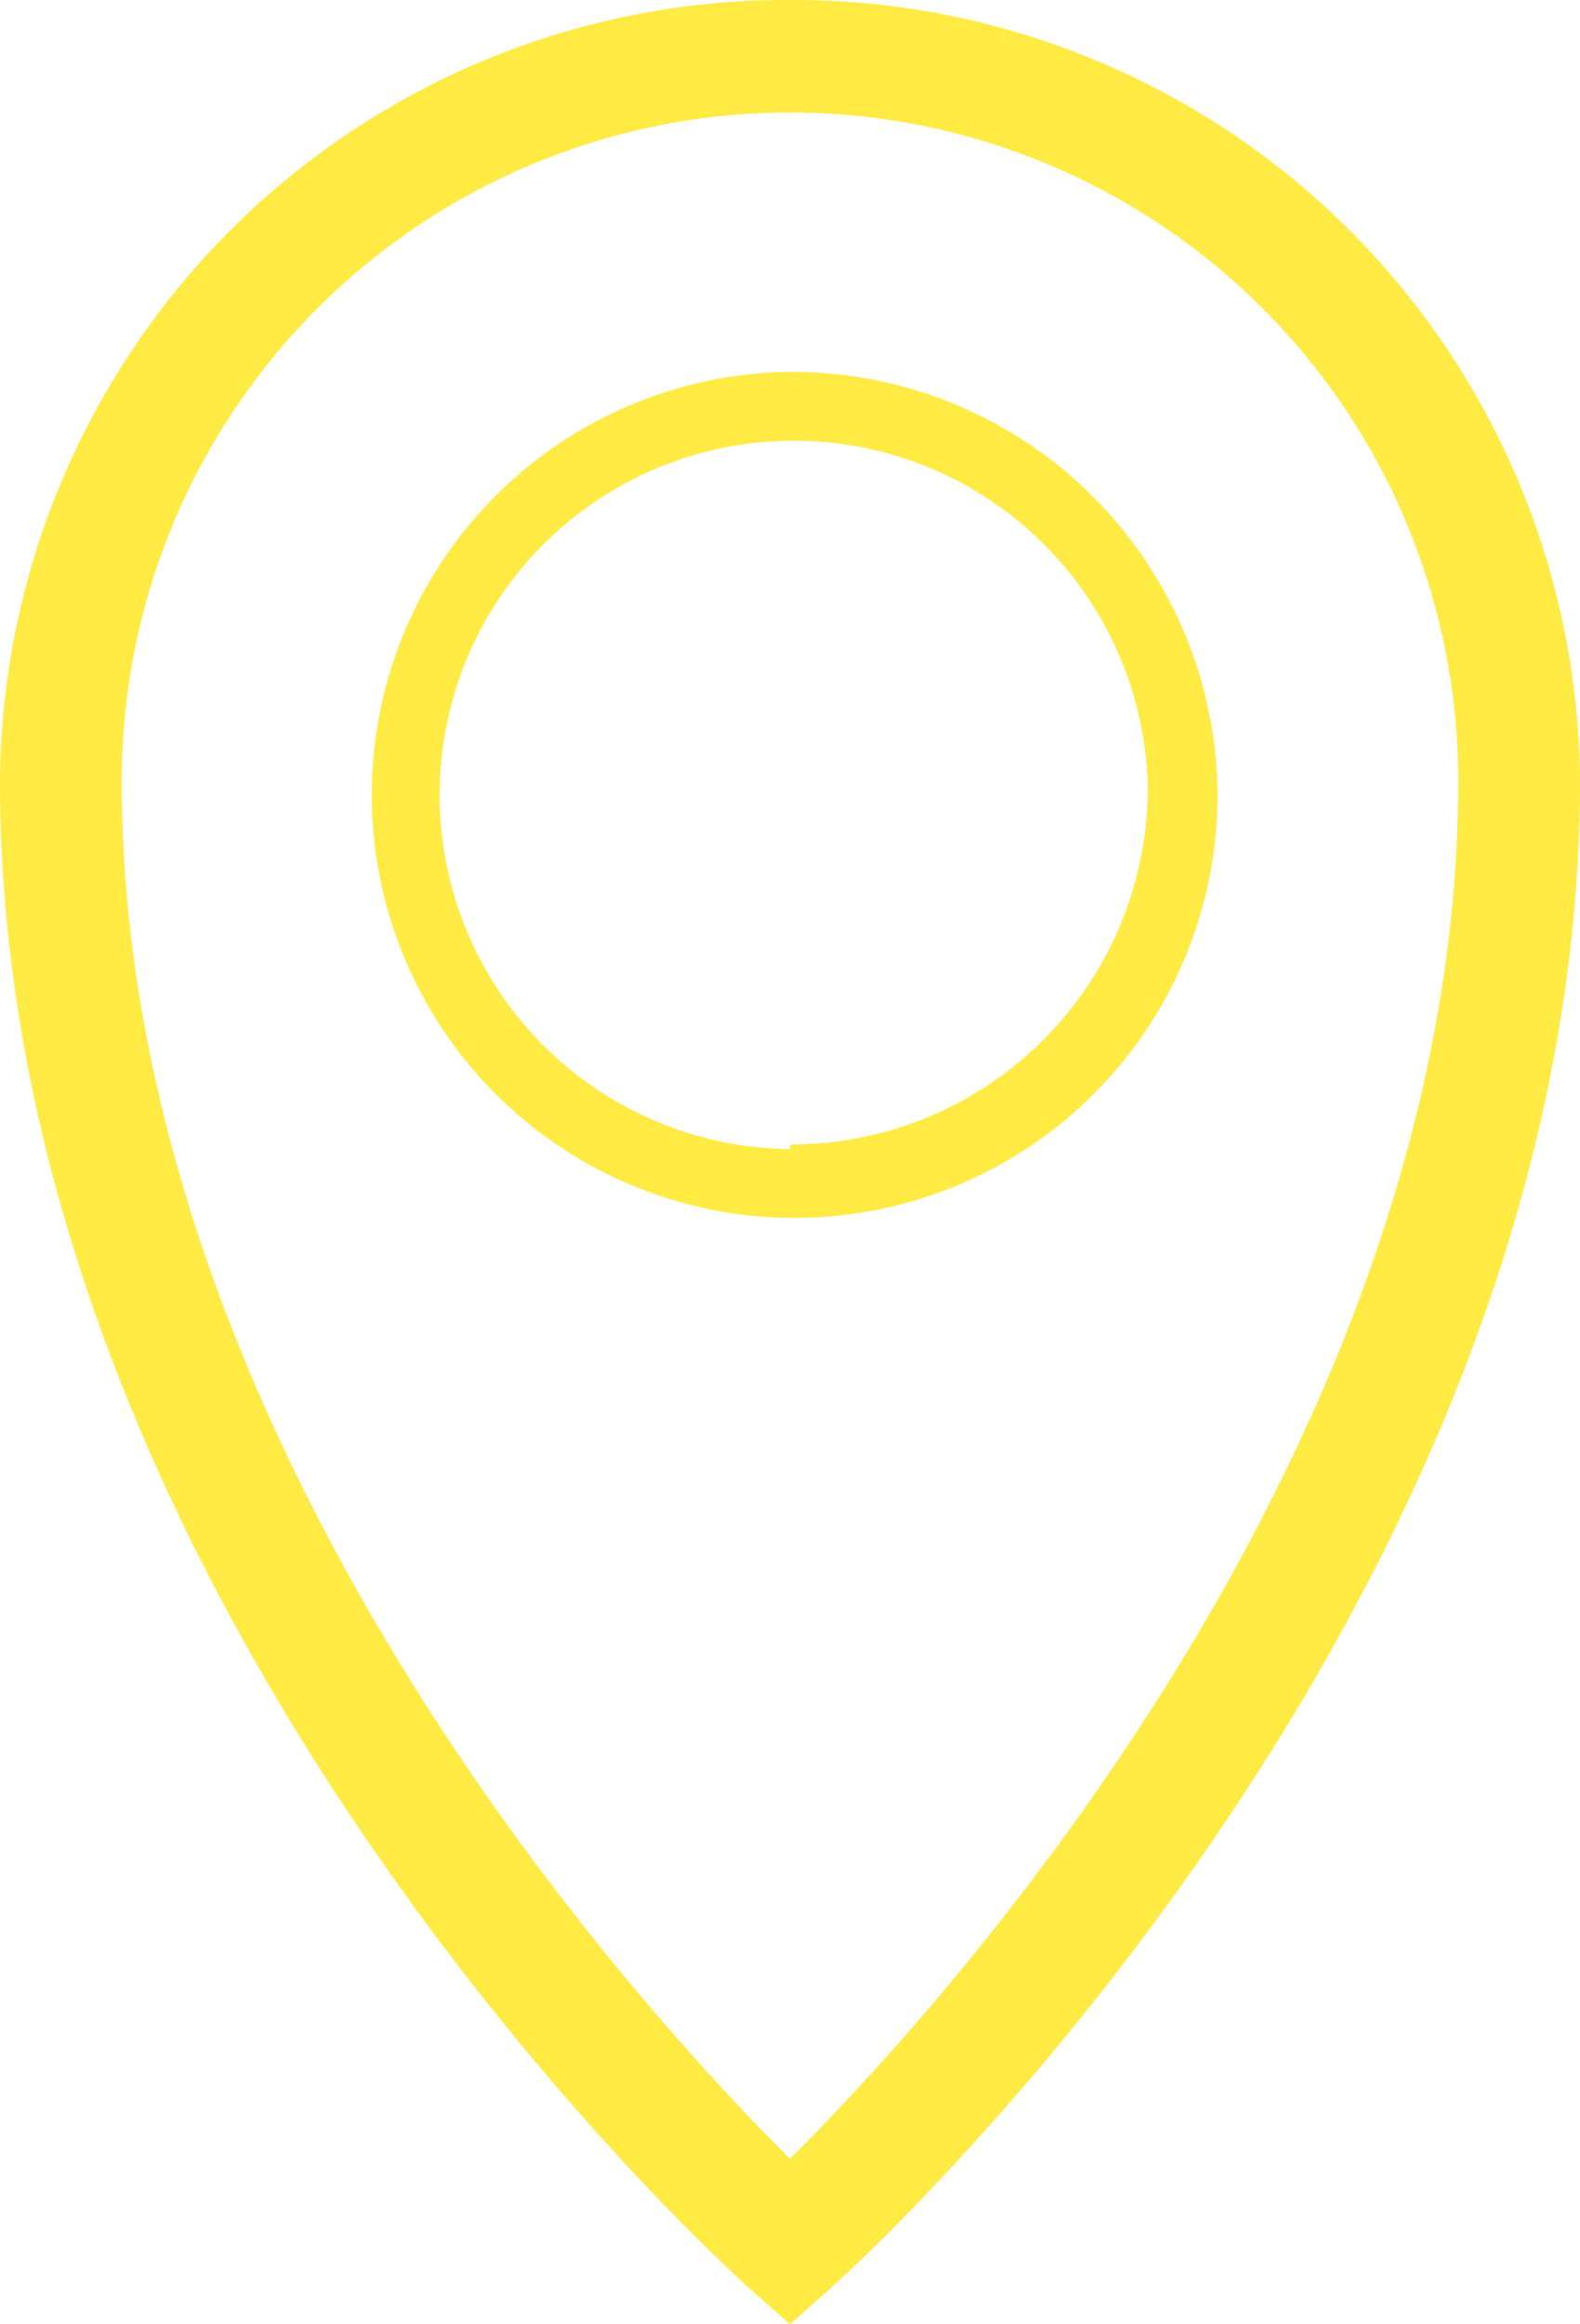 <svg xmlns="http://www.w3.org/2000/svg" width="17" height="25" viewBox="0 0 17 25"><path d="M8.5 0A8.46 8.46 0 0 0 0 8.4c0 8.9 7.73 15.91 8.06 16.21l.44.39.44-.39C9.27 24.31 17 17.3 17 8.4A8.46 8.46 0 0 0 8.5 0zm0 23.22C6.87 21.6 1.31 15.53 1.31 8.4a7.19 7.19 0 0 1 14.38 0c0 7.13-5.56 13.2-7.19 14.82zM8.5 4a4.55 4.55 0 1 0 4.6 4.5A4.58 4.58 0 0 0 8.5 4zm0 8.36a3.81 3.81 0 1 1 3.85-3.86 3.84 3.84 0 0 1-3.85 3.81z" fill="#ffeb43"/></svg>
